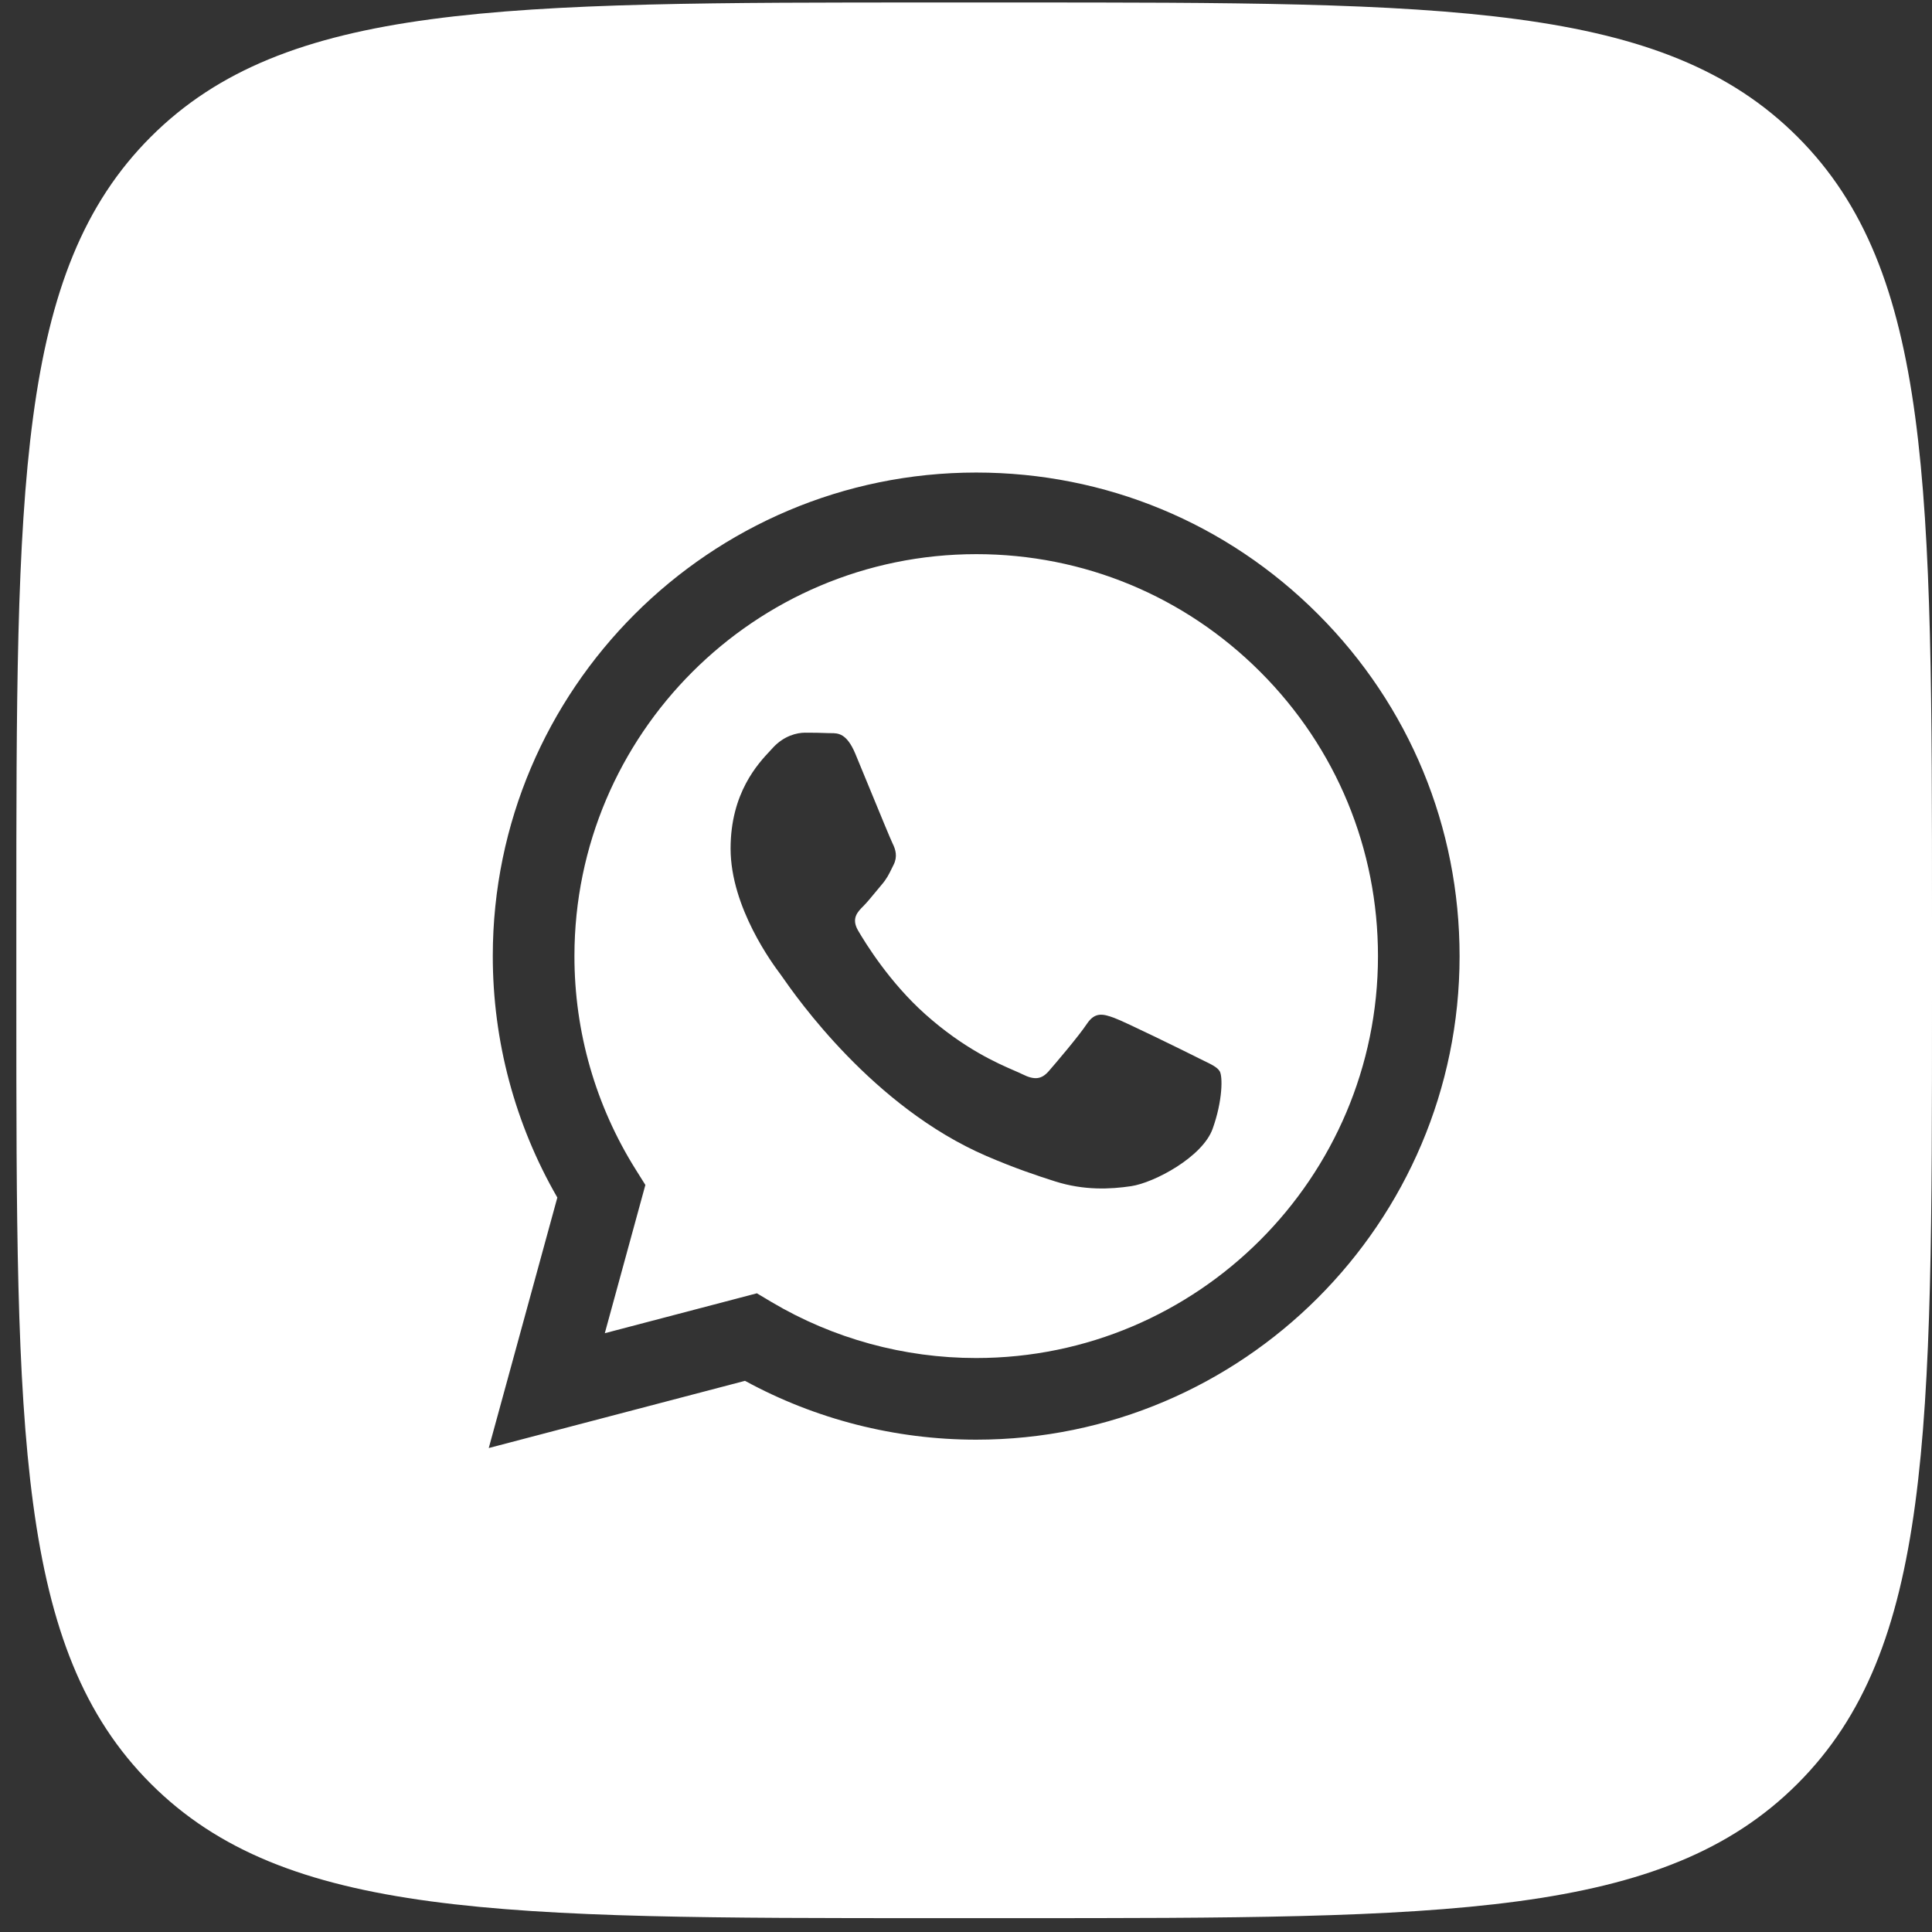 <?xml version="1.0" encoding="UTF-8"?> <svg xmlns="http://www.w3.org/2000/svg" width="46" height="46" viewBox="0 0 46 46" fill="none"><rect x="0" y="0" width="46" height="46" fill="#333333" stroke="none"/><path fill-rule="evenodd" clip-rule="evenodd" d="M3.59 3.259C0.389 6.46 0.389 11.611 0.389 21.914V23.814C0.389 34.117 0.389 39.268 3.59 42.469C6.79 45.67 11.942 45.67 22.244 45.67H24.145C34.447 45.67 39.599 45.67 42.799 42.469C46 39.268 46 34.117 46 23.814V21.914C46 11.611 46 6.46 42.799 3.259C39.599 0.059 34.447 0.059 24.145 0.059H22.244C11.942 0.059 6.79 0.059 3.59 3.259ZM23.243 11.251C26.322 11.252 29.212 12.45 31.384 14.626C33.557 16.801 34.753 19.693 34.752 22.769C34.75 29.114 29.586 34.278 23.243 34.278H23.238C21.312 34.277 19.419 33.794 17.738 32.877L11.637 34.477L13.27 28.513C12.263 26.768 11.732 24.788 11.733 22.759C11.736 16.413 16.899 11.251 23.243 11.251ZM23.239 32.334H23.243C28.516 32.334 32.807 28.042 32.809 22.767C32.81 20.212 31.816 17.808 30.01 16C28.204 14.192 25.802 13.195 23.247 13.194C17.97 13.194 13.679 17.486 13.677 22.76C13.675 24.567 14.182 26.328 15.139 27.851L15.366 28.213L14.4 31.743L18.021 30.793L18.37 31.001C19.839 31.872 21.523 32.334 23.239 32.334ZM26.525 24.234C26.789 24.33 28.203 25.026 28.49 25.17L28.49 25.171C28.546 25.199 28.598 25.224 28.647 25.248C28.848 25.345 28.983 25.41 29.041 25.507C29.113 25.627 29.113 26.203 28.873 26.874C28.634 27.546 27.485 28.159 26.932 28.242C26.437 28.316 25.81 28.347 25.121 28.128C24.703 27.995 24.168 27.818 23.482 27.522C20.787 26.358 18.966 23.747 18.62 23.251C18.595 23.216 18.578 23.192 18.569 23.179L18.567 23.177C18.417 22.976 17.395 21.613 17.395 20.204C17.395 18.88 18.045 18.185 18.345 17.866C18.365 17.844 18.384 17.824 18.401 17.805C18.665 17.517 18.976 17.445 19.168 17.445C19.36 17.445 19.552 17.447 19.72 17.455C19.74 17.456 19.762 17.456 19.784 17.456C19.952 17.456 20.16 17.455 20.366 17.949C20.45 18.149 20.573 18.45 20.702 18.764C20.945 19.354 21.206 19.99 21.253 20.084C21.325 20.228 21.373 20.396 21.277 20.588C21.262 20.618 21.248 20.646 21.235 20.673C21.164 20.819 21.111 20.926 20.989 21.068C20.94 21.125 20.89 21.186 20.84 21.247C20.741 21.367 20.643 21.486 20.558 21.572C20.414 21.715 20.264 21.87 20.432 22.158C20.6 22.446 21.177 23.388 22.032 24.15C22.951 24.97 23.749 25.316 24.154 25.492C24.233 25.526 24.297 25.554 24.345 25.578C24.632 25.722 24.8 25.698 24.968 25.506C25.136 25.314 25.687 24.666 25.878 24.378C26.07 24.09 26.261 24.138 26.525 24.234Z" fill="white"></path></svg> 